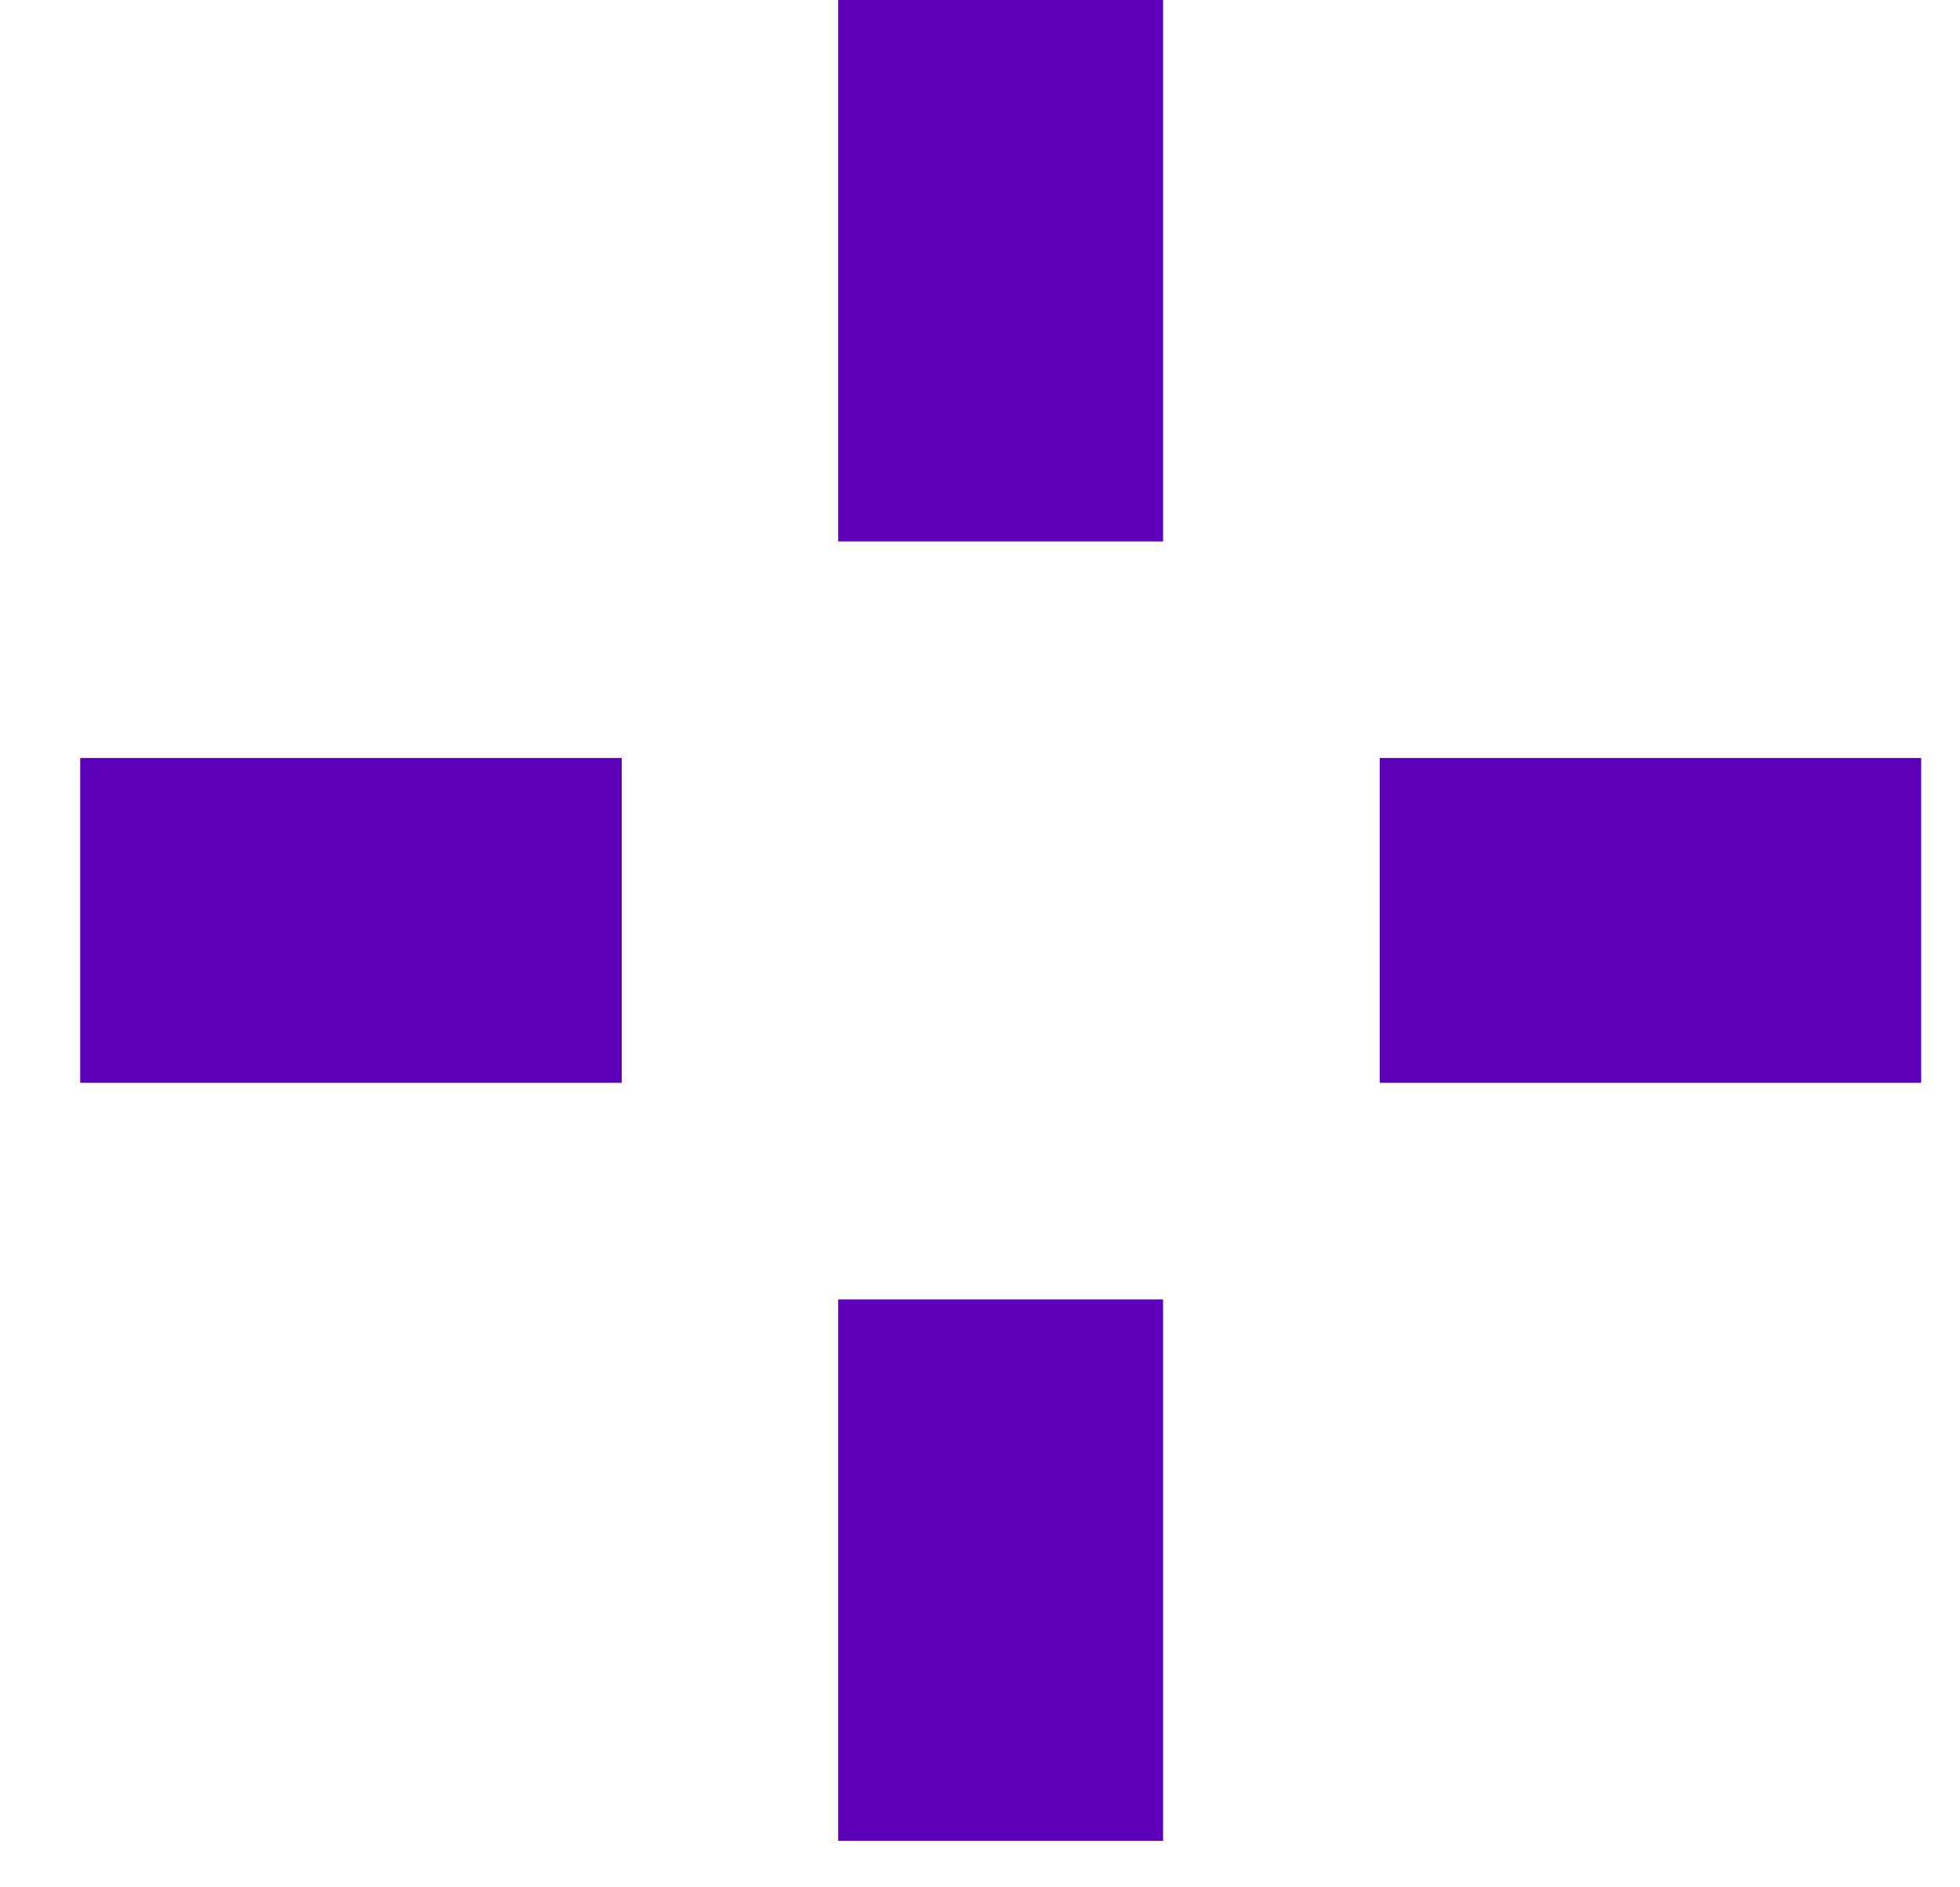 <?xml version="1.0" encoding="UTF-8"?>
<svg width="27px" height="26px" viewBox="0 0 27 26" version="1.1" xmlns="http://www.w3.org/2000/svg" xmlns:xlink="http://www.w3.org/1999/xlink">
    <title>Purple Star</title>
    <g id="Page-1" stroke="none" stroke-width="1" fill="none" fill-rule="evenodd">
        <g id="EasyEquities---Australia-Home-Page-Design---20210908" transform="translate(-986, -152)" fill="#5D00B9">
            <g id="BG-Elements" transform="translate(0, -1)">
                <g transform="translate(560, 153)" id="Purple-Star">
                    <g transform="translate(426, 0)">
                        <g id="Group-16" transform="translate(11.547, 0)">
                            <rect id="Rectangle" x="0" y="0" width="4.475" height="7.459"></rect>
                            <rect id="Rectangle-Copy-2" x="0" y="17.901" width="4.475" height="7.459"></rect>
                        </g>
                        <g id="Group-16" transform="translate(13.465, 12.942) rotate(-270) translate(-13.465, -12.942) translate(10.965, -0.058)">
                            <rect id="Rectangle" x="0" y="0" width="4.475" height="7.459"></rect>
                            <rect id="Rectangle-Copy-2" x="0" y="17.901" width="4.475" height="7.459"></rect>
                        </g>
                    </g>
                </g>
            </g>
        </g>
    </g>
</svg>